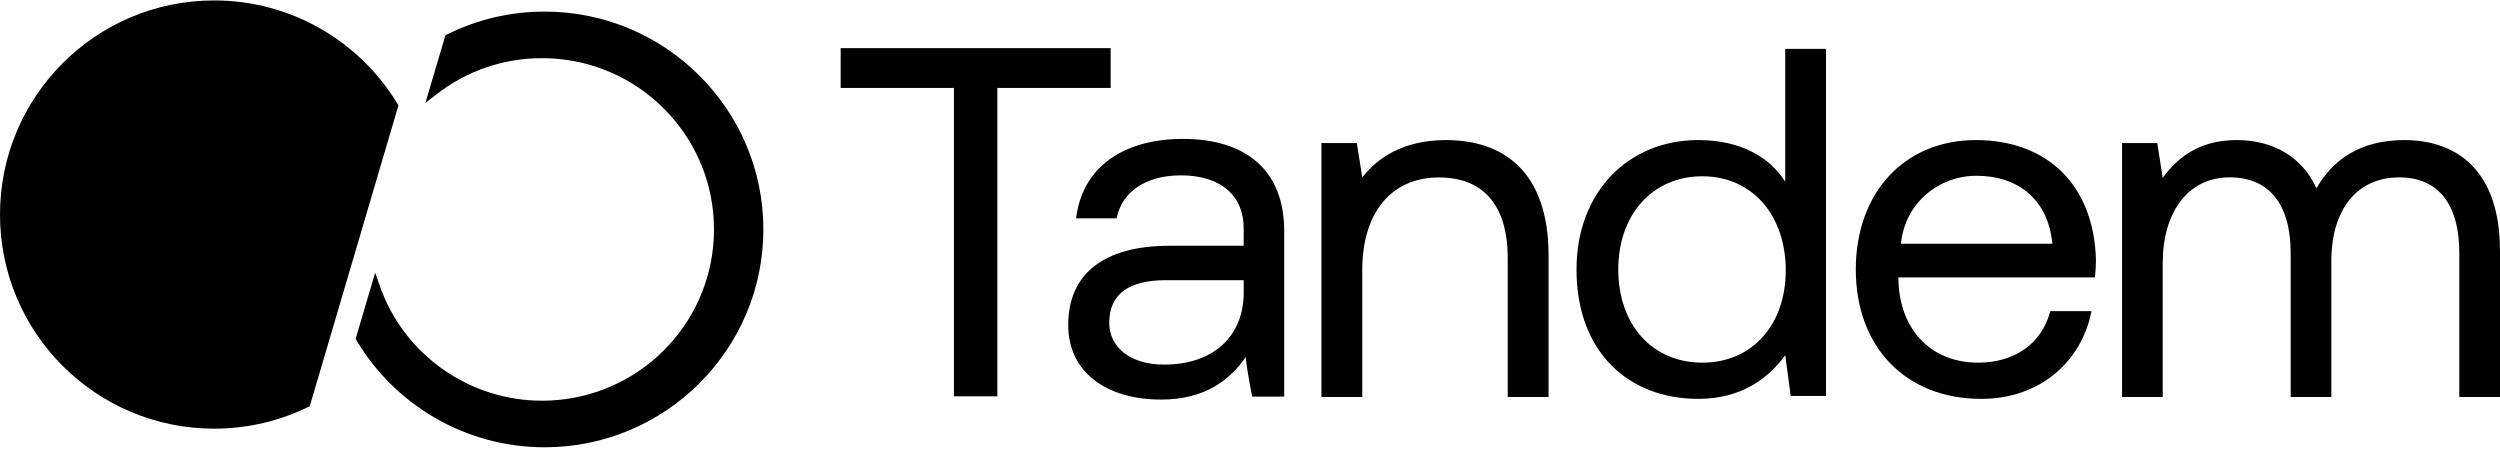 <svg width="1364" height="245" viewBox="0 0 1364 245" fill="none" xmlns="http://www.w3.org/2000/svg">
<g clip-path="url(#clip0_1116_2581)">
<path fill-rule="evenodd" clip-rule="evenodd" d="M217.391 57.504L169.008 221.619C153.304 229.465 135.59 233.879 116.846 233.879C52.317 233.888 0.001 181.581 0.001 117.062C0.001 52.543 52.317 0.235 116.846 0.235C159.622 0.235 197.032 23.216 217.391 57.504Z" fill="black"/>
<path d="M416.495 125.184C416.495 190.717 362.982 244.038 297.214 244.038C276.128 244.038 255.417 238.488 237.304 227.983C219.729 217.794 204.944 203.196 194.565 185.771L194.026 184.87L204.703 148.773L207.166 155.837C220.239 193.391 255.85 218.628 295.78 218.628C319.175 218.628 341.588 209.982 358.884 194.301C376.055 178.716 386.78 157.514 389.079 134.587C389.243 132.958 389.358 131.424 389.435 129.919C389.512 128.376 389.56 126.833 389.56 125.184C389.56 123.536 389.512 121.983 389.435 120.459C389.358 118.925 389.243 117.401 389.079 115.791C386.79 92.854 376.064 71.653 358.884 56.067C341.598 40.377 319.185 31.741 295.78 31.741C274.598 31.741 254.628 38.594 238.006 51.572L232.09 56.192L243.018 19.271L243.951 18.801C260.573 10.52 278.494 6.331 297.214 6.331C362.982 6.331 416.495 59.642 416.495 125.184Z" fill="black"/>
</g>
<path d="M458.667 26.267H605.963V47.979H544.157V216.229H520.473V47.979H458.667V26.267Z" fill="black"/>
<path d="M683.173 216.357C683.173 216.357 680.484 203.131 679.641 194.84C671.013 207.374 657.254 218.008 633.514 218.008C603.308 218.008 582.819 202.758 582.819 177.407C582.819 149.606 601.973 134.09 638.101 134.09H678.551V124.557C678.551 106.573 665.882 95.673 644.304 95.673C624.887 95.673 611.936 104.94 609.248 119.107H587.124C590.358 91.856 612.2 75.79 645.375 75.79C680.432 75.79 700.657 93.507 700.657 125.924V216.392H683.155L683.173 216.357ZM678.569 152.873H635.957C616.276 152.873 605.206 160.222 605.206 176.04C605.206 189.656 616.803 198.923 635.149 198.923C662.666 198.923 678.569 182.857 678.569 159.69V152.873Z" fill="black"/>
<path d="M844.907 139.446V216.592H822.613V140.809C822.613 112.015 809.298 96.812 785.11 96.812C759.027 96.812 743.25 116.103 743.25 147.34V216.61H720.974V78.052H740.275L743.267 96.794C751.413 86.193 765.561 76.424 788.917 76.424C820.17 76.424 844.907 93.538 844.907 139.446Z" fill="black"/>
<path d="M974.024 26.648H996.267V216.004H977.01L974.024 193.815C964.802 206.522 949.891 217.625 926.571 217.625C888.34 217.625 860.144 191.929 860.144 147.022C860.144 104.829 888.34 76.419 926.571 76.419C949.891 76.419 965.615 85.883 974.024 99.137V26.648ZM974.307 147.568C974.307 117.272 955.863 96.176 928.762 96.176C901.661 96.176 882.934 117.008 882.934 147.022C882.934 177.036 901.378 197.868 928.762 197.868C956.145 197.868 974.307 177.036 974.307 147.551V147.568Z" fill="black"/>
<path d="M1012.52 147.034C1012.52 105.101 1039.05 76.424 1078.04 76.424C1117.03 76.424 1142.49 101.047 1143.56 141.887C1143.56 144.866 1143.3 148.109 1143.02 151.352H1035.79V153.238C1036.6 179.483 1053.11 197.867 1079.38 197.867C1098.88 197.867 1114.05 187.591 1118.65 169.736H1141.13C1135.71 197.338 1112.97 217.626 1081.02 217.626C1039.6 217.626 1012.52 189.23 1012.52 147.016V147.034ZM1119.75 132.968C1117.58 109.155 1101.33 95.9 1078.32 95.9C1058.02 95.9 1039.34 110.512 1037.17 132.968H1119.75Z" fill="black"/>
<path d="M1364 136.736V216.61H1341.8V138.082C1341.8 110.908 1329.9 96.782 1309.07 96.782C1286.06 96.782 1271.99 114.166 1271.99 142.419V216.592H1249.79V138.064C1249.79 110.891 1237.61 96.764 1216.51 96.764C1193.79 96.764 1179.98 115.776 1179.98 143.499V216.592H1157.79V78.052H1177L1179.98 97.065C1187.28 87.01 1198.92 76.424 1220.3 76.424C1239.52 76.424 1256.02 85.116 1263.86 102.783C1272.26 87.842 1287.13 76.424 1311.76 76.424C1340.45 76.424 1363.98 92.993 1363.98 136.736H1364Z" fill="black"/>
<defs>
<clipPath id="clip0_1116_2581">
<rect width="416.495" height="243.802" fill="white" transform="translate(0 0.235)"/>
</clipPath>
</defs>
</svg>
